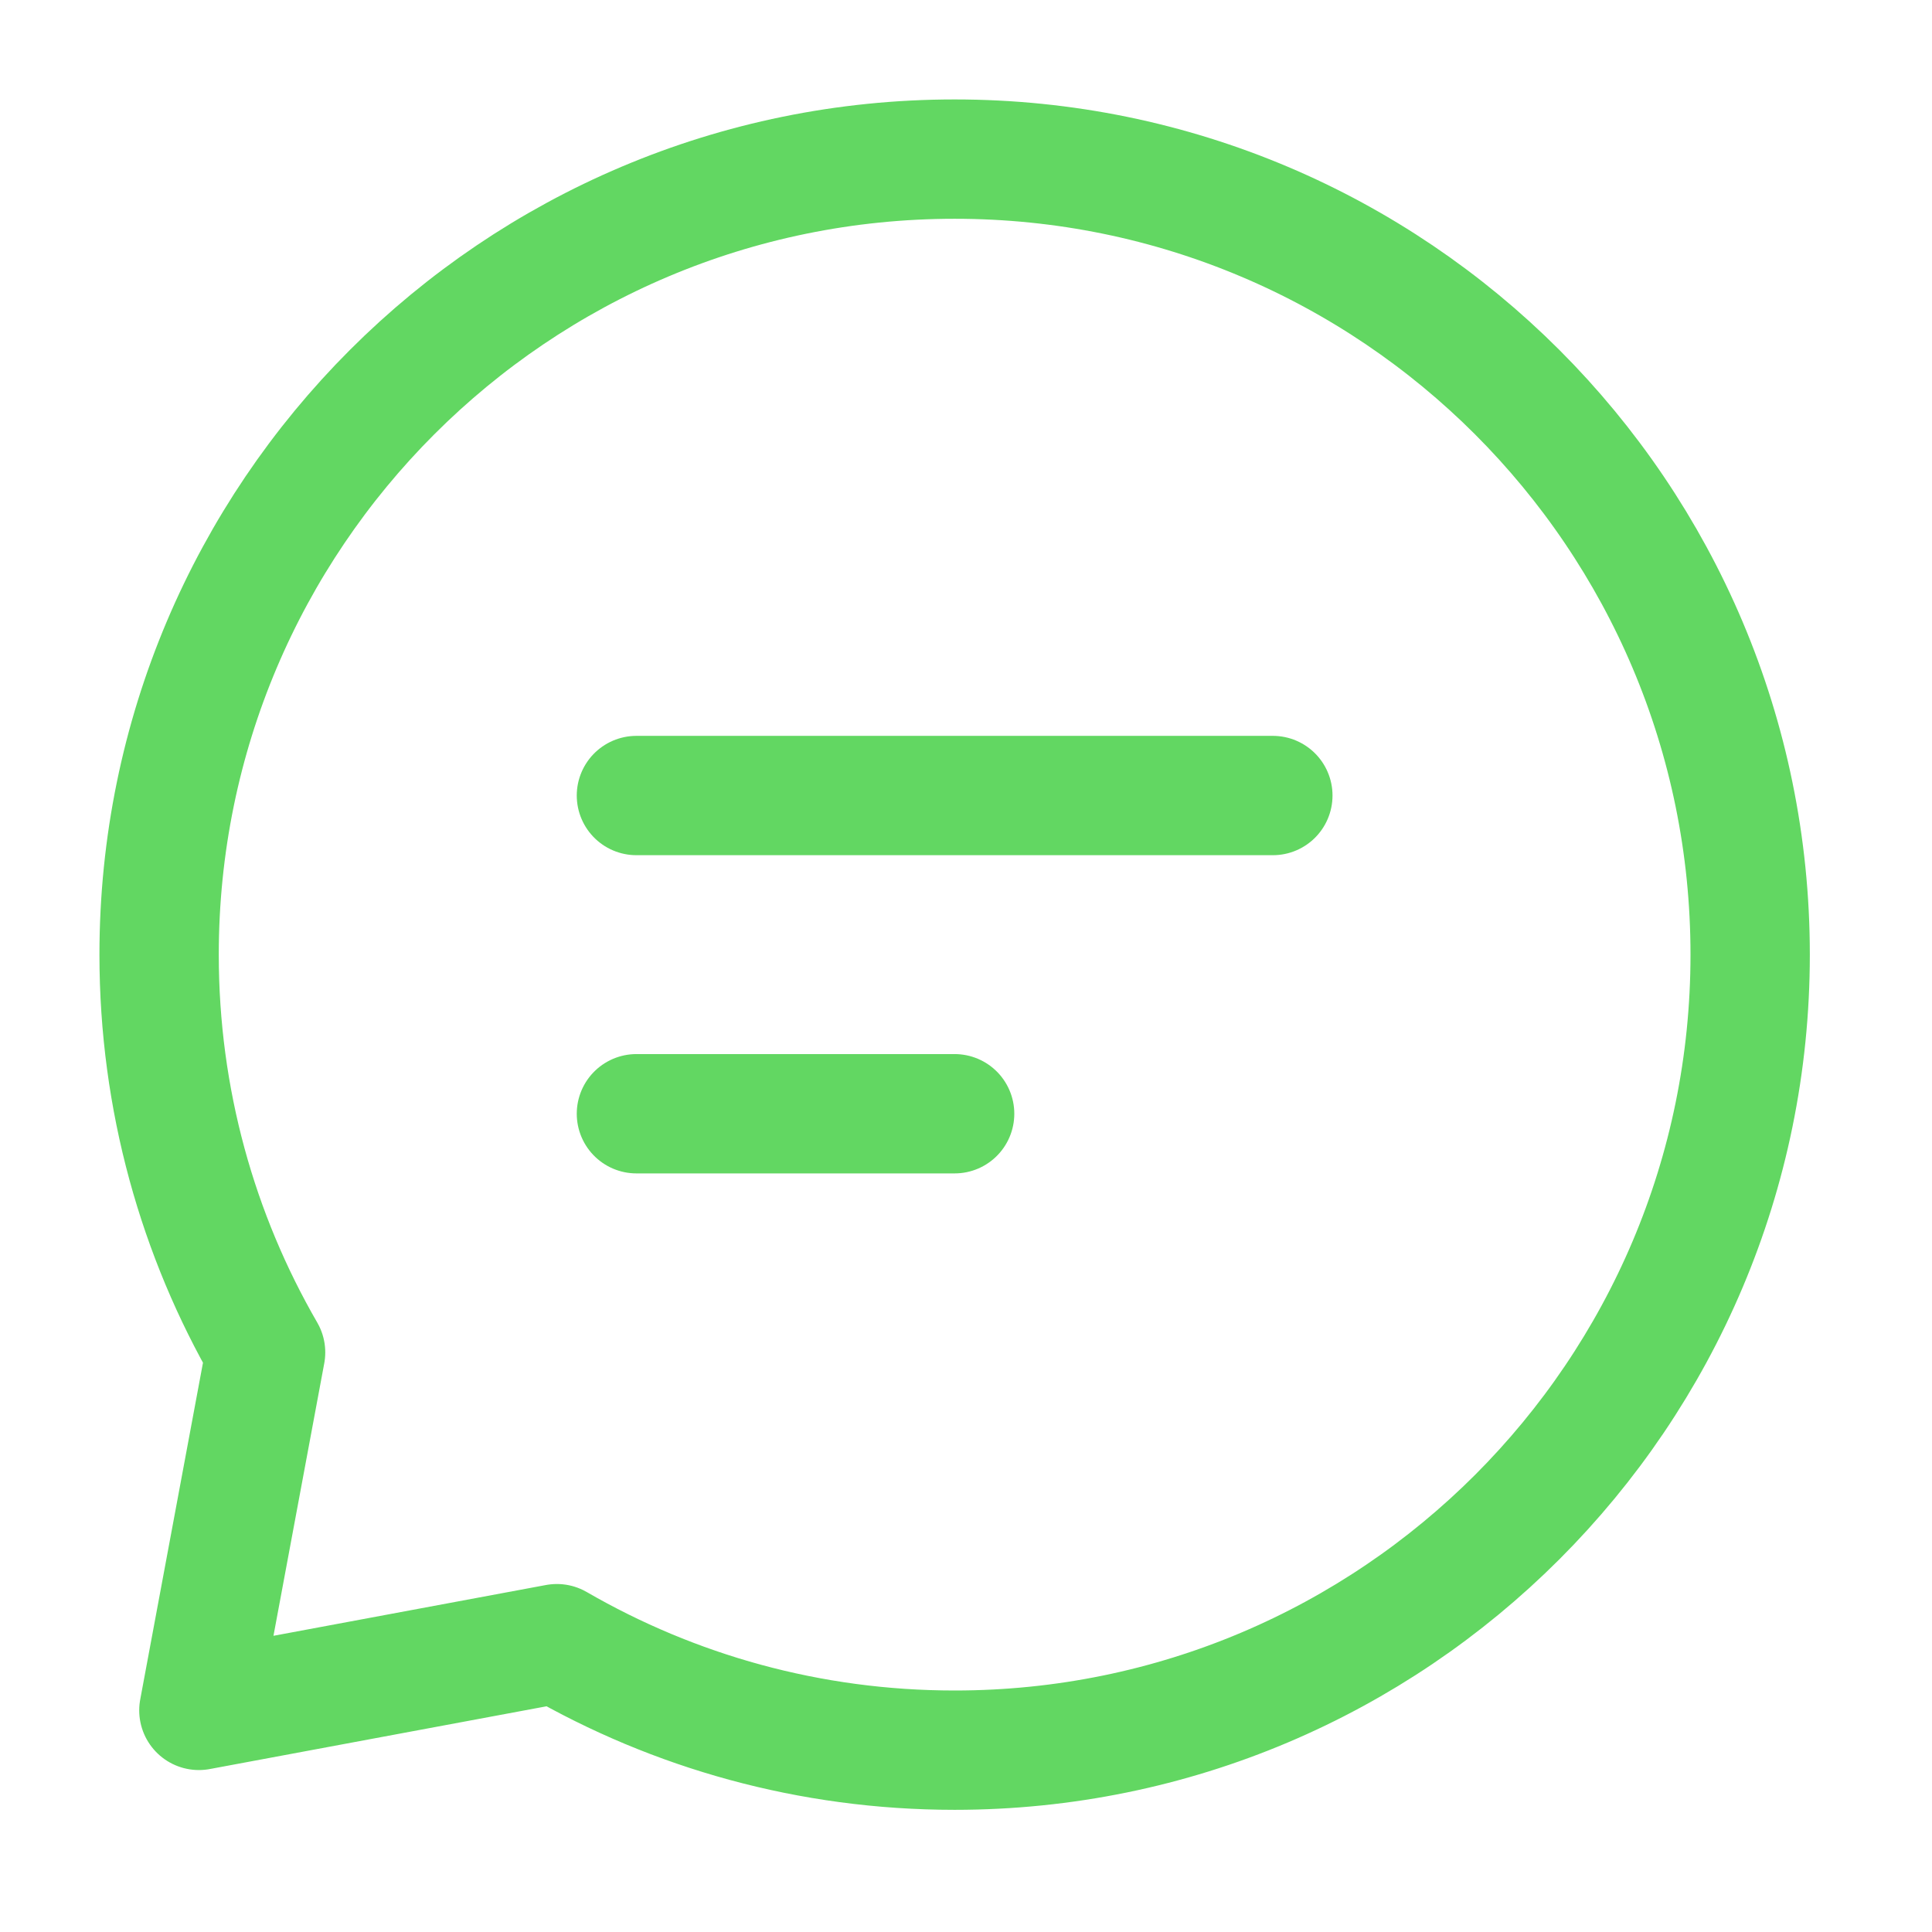 <svg width="17" height="17" viewBox="0 0 17 17" fill="none" xmlns="http://www.w3.org/2000/svg">
<path d="M5.6 7L8.4 7L11.2 7" stroke="#62D762" stroke-width="1.05" stroke-linecap="round" stroke-linejoin="round"/>
<path d="M5.6 9.8L7 9.8L8.4 9.8" stroke="#62D762" stroke-width="1.05" stroke-linecap="round" stroke-linejoin="round"/>
<path d="M8.4 15.4C12.266 15.4 15.4 12.266 15.4 8.4C15.4 4.534 12.266 1.4 8.4 1.4C4.534 1.4 1.4 4.534 1.4 8.4C1.4 9.675 1.741 10.87 2.337 11.9L1.75 15.05L4.9 14.463C5.93 15.059 7.125 15.4 8.4 15.4Z" stroke="#62D762" stroke-width="1.05" stroke-linecap="round" stroke-linejoin="round"/>
</svg>
